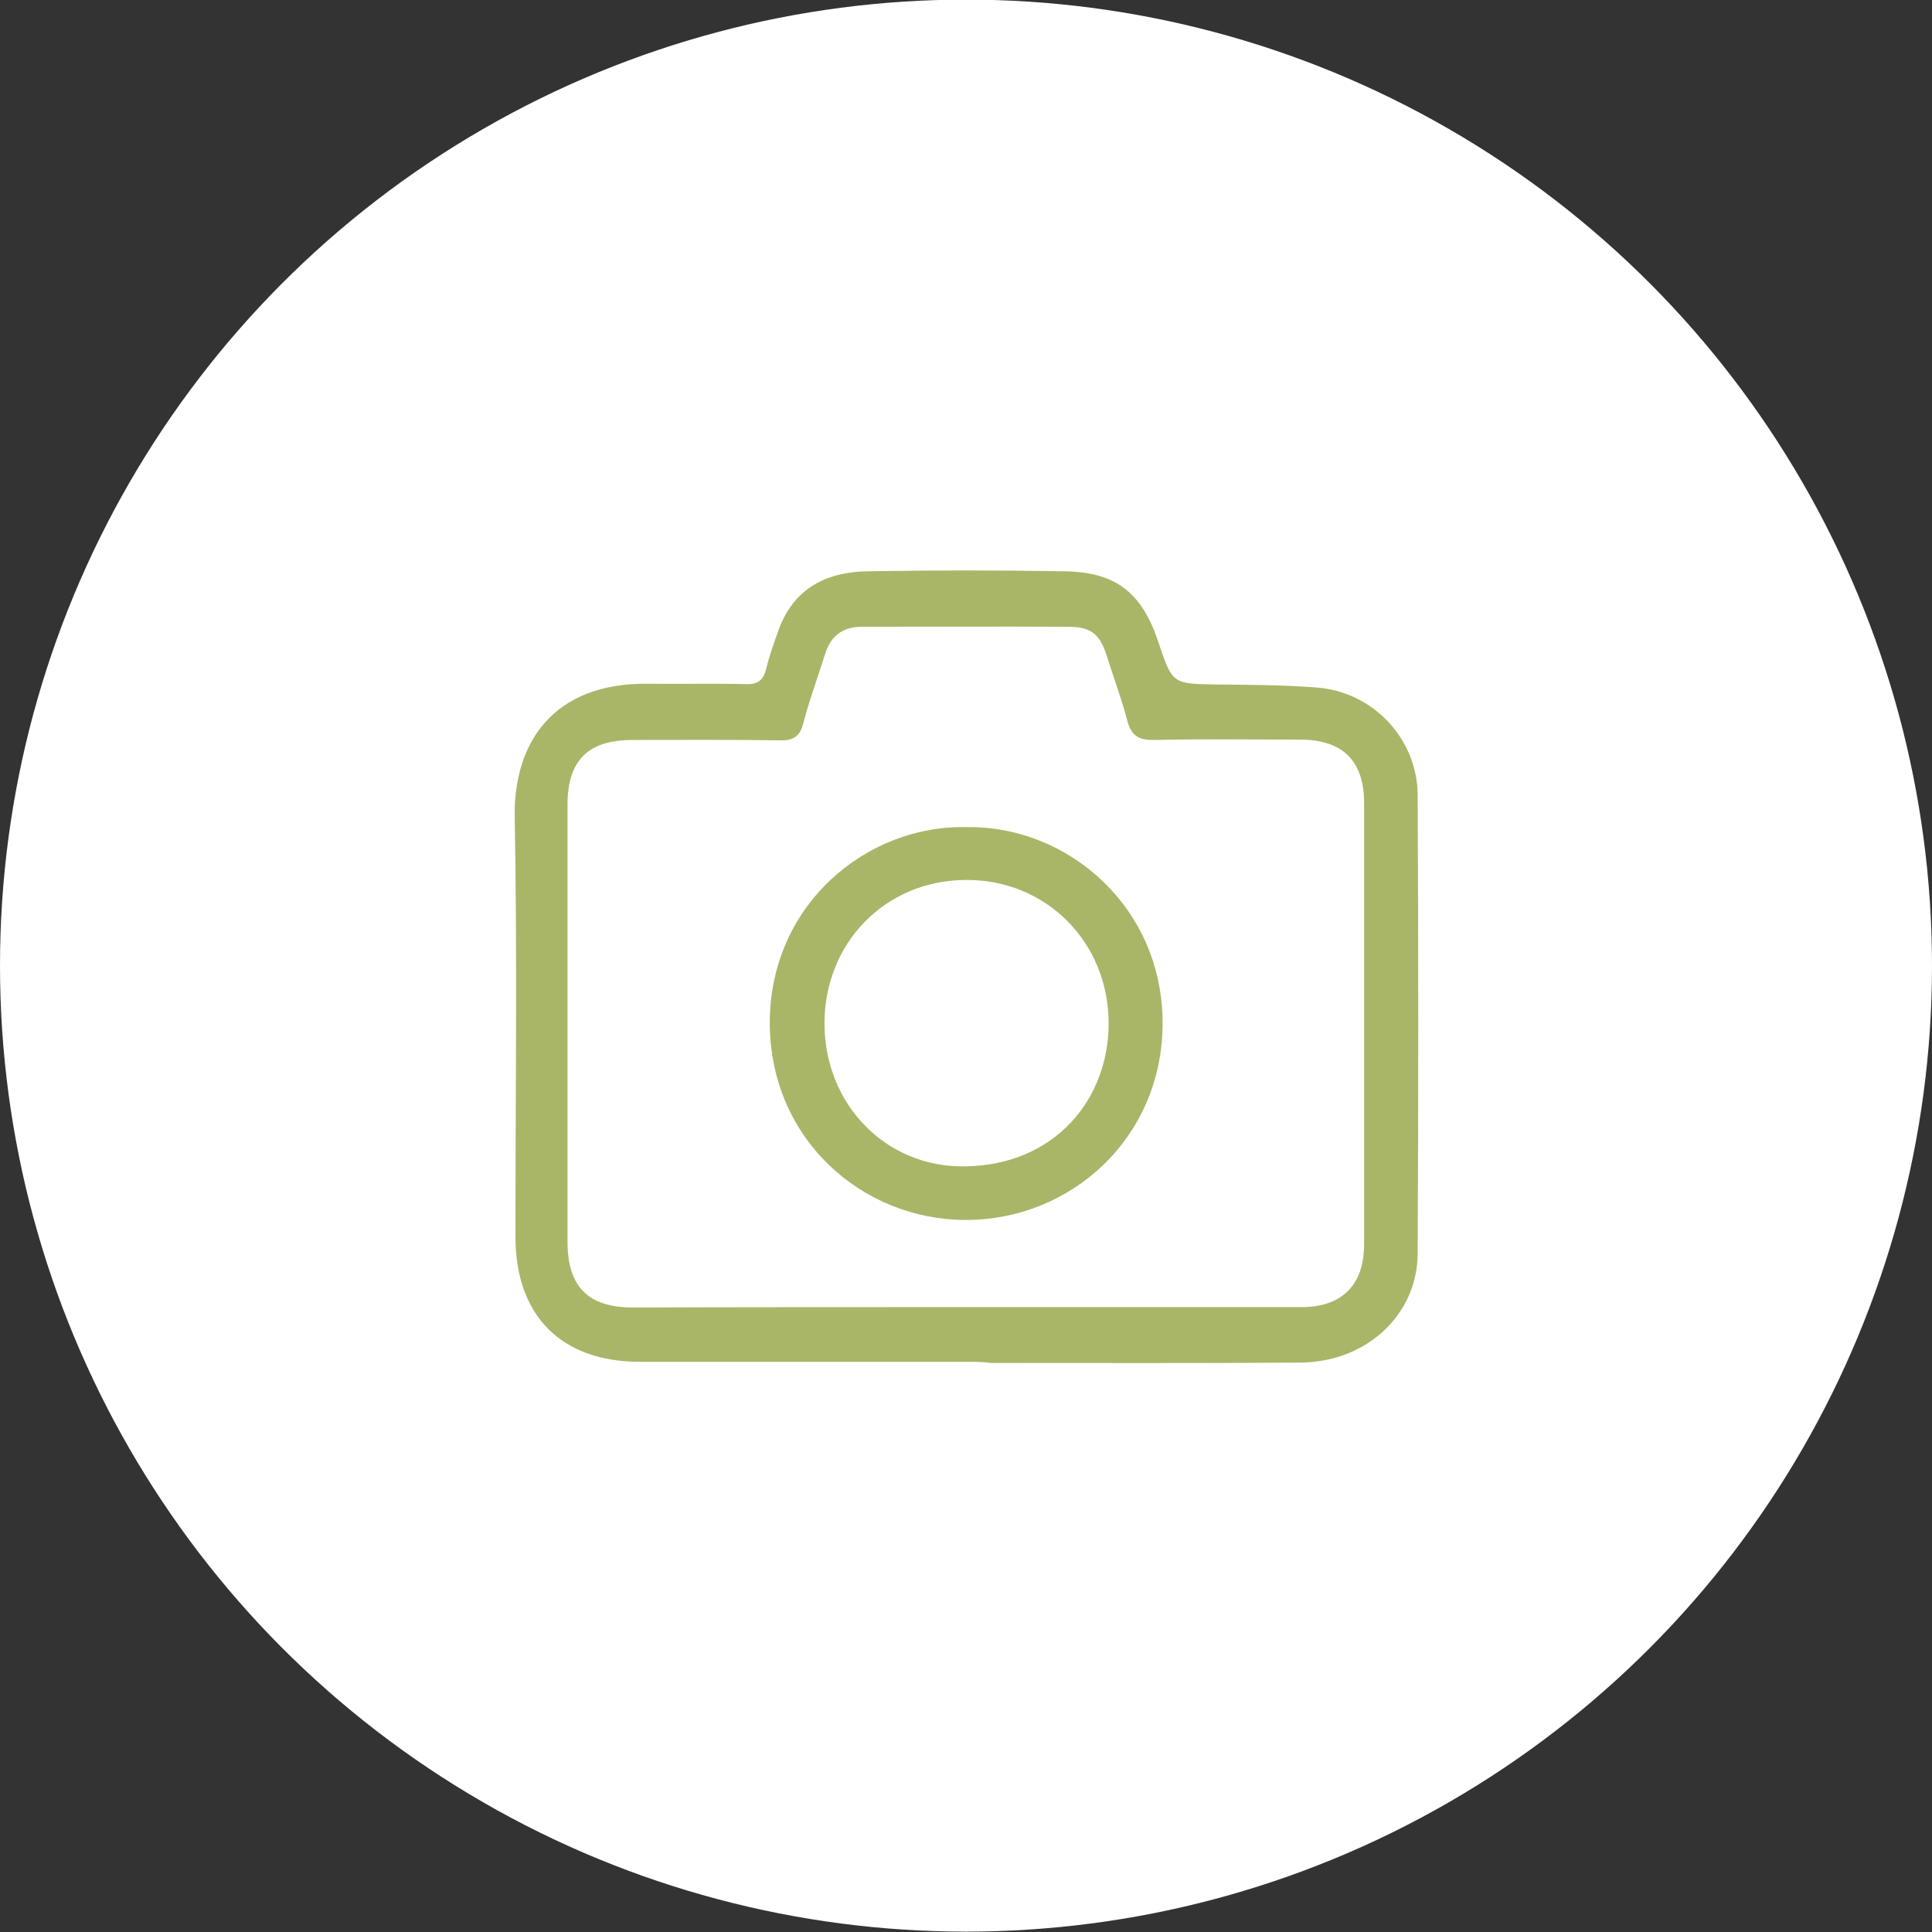 <?xml version="1.0" encoding="UTF-8"?> <!-- Generator: Adobe Illustrator 25.4.1, SVG Export Plug-In . SVG Version: 6.00 Build 0) --> <svg xmlns="http://www.w3.org/2000/svg" xmlns:xlink="http://www.w3.org/1999/xlink" id="Слой_1" x="0px" y="0px" viewBox="0 0 512 512" style="enable-background:new 0 0 512 512;" xml:space="preserve"><rect x="0" y="0" width="512" height="512" fill="#333333" stroke="none"/> <style type="text/css"> .st0{fill:#FFFFFF;} .st1{fill:#A9B668;} </style> <circle class="st0" cx="256" cy="255.9" r="256"></circle> <g> <path class="st1" d="M256.2,360.9c-28.8,0-57.7,0-86.5,0c-21,0-33.1-12.2-33.1-33.2c0-37,0.5-74-0.2-111 c-0.4-19.7,10.1-35.8,35.3-35.5c8.7,0.1,17.3-0.1,26,0.1c3,0.1,4.5-0.9,5.3-3.9c0.9-3.7,2.2-7.3,3.5-10.9 c4.1-10.8,12.8-15,23.6-15.1c17.3-0.3,34.7-0.3,52,0c13.6,0.2,20.5,5.6,24.9,18.8c3.7,11.1,3.7,11,15.5,11.2 c8.8,0.1,17.7,0.1,26.4,0.8c14.9,1.1,26.7,13.5,26.8,28.5c0.2,40.5,0.2,81,0,121.5c-0.1,16.3-13.6,28.7-30.9,28.9 c-27.3,0.2-54.7,0.1-82,0.1C260.5,360.9,258.3,360.9,256.2,360.9z M255.9,346.4c29.7,0,59.3,0,89,0c10.8,0,16.6-5.9,16.6-16.7 c0-39,0-78,0-116.9c0-11.2-5.7-16.8-17-16.8c-12.8,0-25.7-0.2-38.5,0.1c-3.9,0.1-6.1-0.9-7.2-4.9c-1.5-5.8-3.6-11.4-5.4-17.1 c-1.9-6.1-4.2-8-10.4-8c-18.2-0.1-36.3,0-54.5,0c-5.3,0-8.4,2.5-9.9,7.4c-1.9,6-4.1,12-5.7,18.1c-0.9,3.7-2.8,4.7-6.3,4.6 c-13-0.2-26-0.1-39-0.1c-11.7,0-17.2,5.4-17.2,17.1c0,38.6,0,77.3,0,115.9c0,11.9,5.5,17.4,17.3,17.4 C197.3,346.4,226.6,346.4,255.9,346.4z"></path> <path class="st1" d="M256.3,219.2c26.7-0.4,52,21.3,51.8,52.3c-0.2,30.2-24.4,51.9-52.3,51.8c-27.4-0.1-51.6-21.4-51.8-51.9 C203.8,240,229.5,218.5,256.3,219.2z M293.8,271.2c0-21.5-16.6-38.2-37.9-38c-21.2,0.1-37.4,16.6-37.4,38 c0,21.3,16.1,38.3,37.4,37.9C279.6,308.7,293.8,291.3,293.8,271.2z"></path> </g> </svg> 